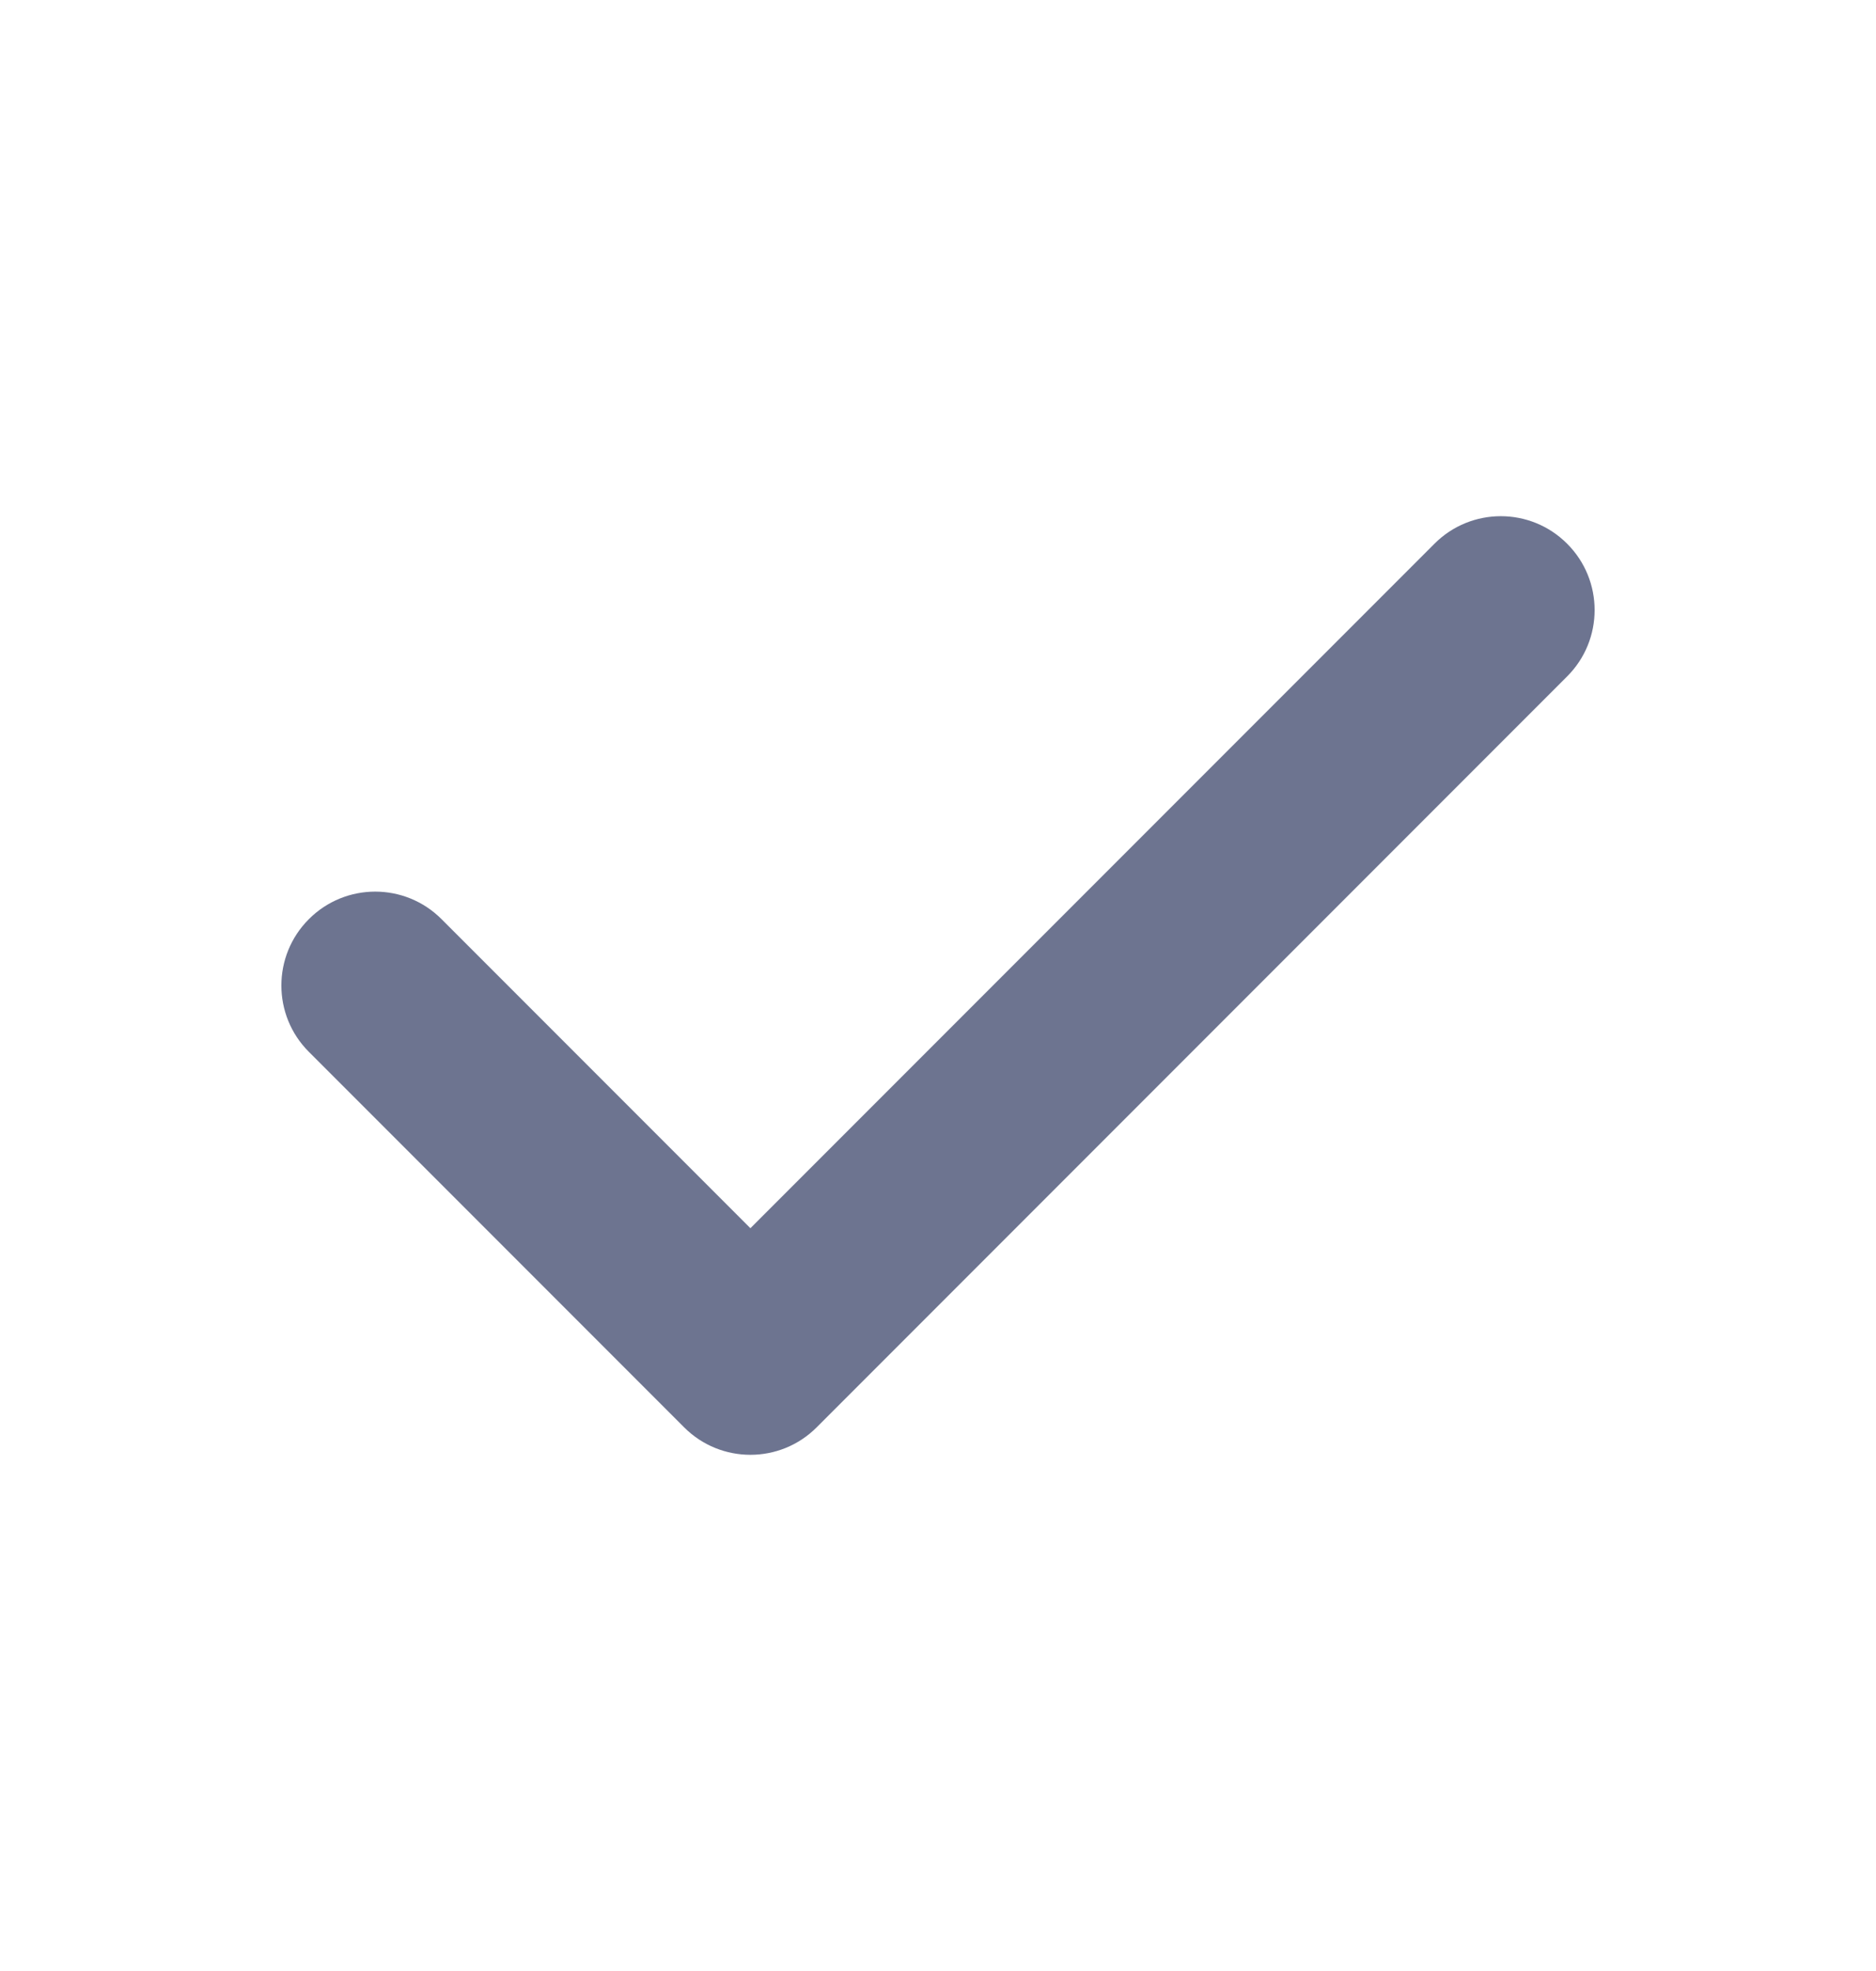 <svg width="20" height="21" viewBox="0 0 20 21" fill="none" xmlns="http://www.w3.org/2000/svg">
<path fill-rule="evenodd" clip-rule="evenodd" d="M16.707 5.793C17.098 6.183 17.098 6.817 16.707 7.207L8.707 15.207C8.317 15.598 7.683 15.598 7.293 15.207L3.293 11.207C2.902 10.817 2.902 10.183 3.293 9.793C3.683 9.402 4.317 9.402 4.707 9.793L8 13.086L15.293 5.793C15.683 5.402 16.317 5.402 16.707 5.793Z" fill="#6D7490"/>
</svg>
